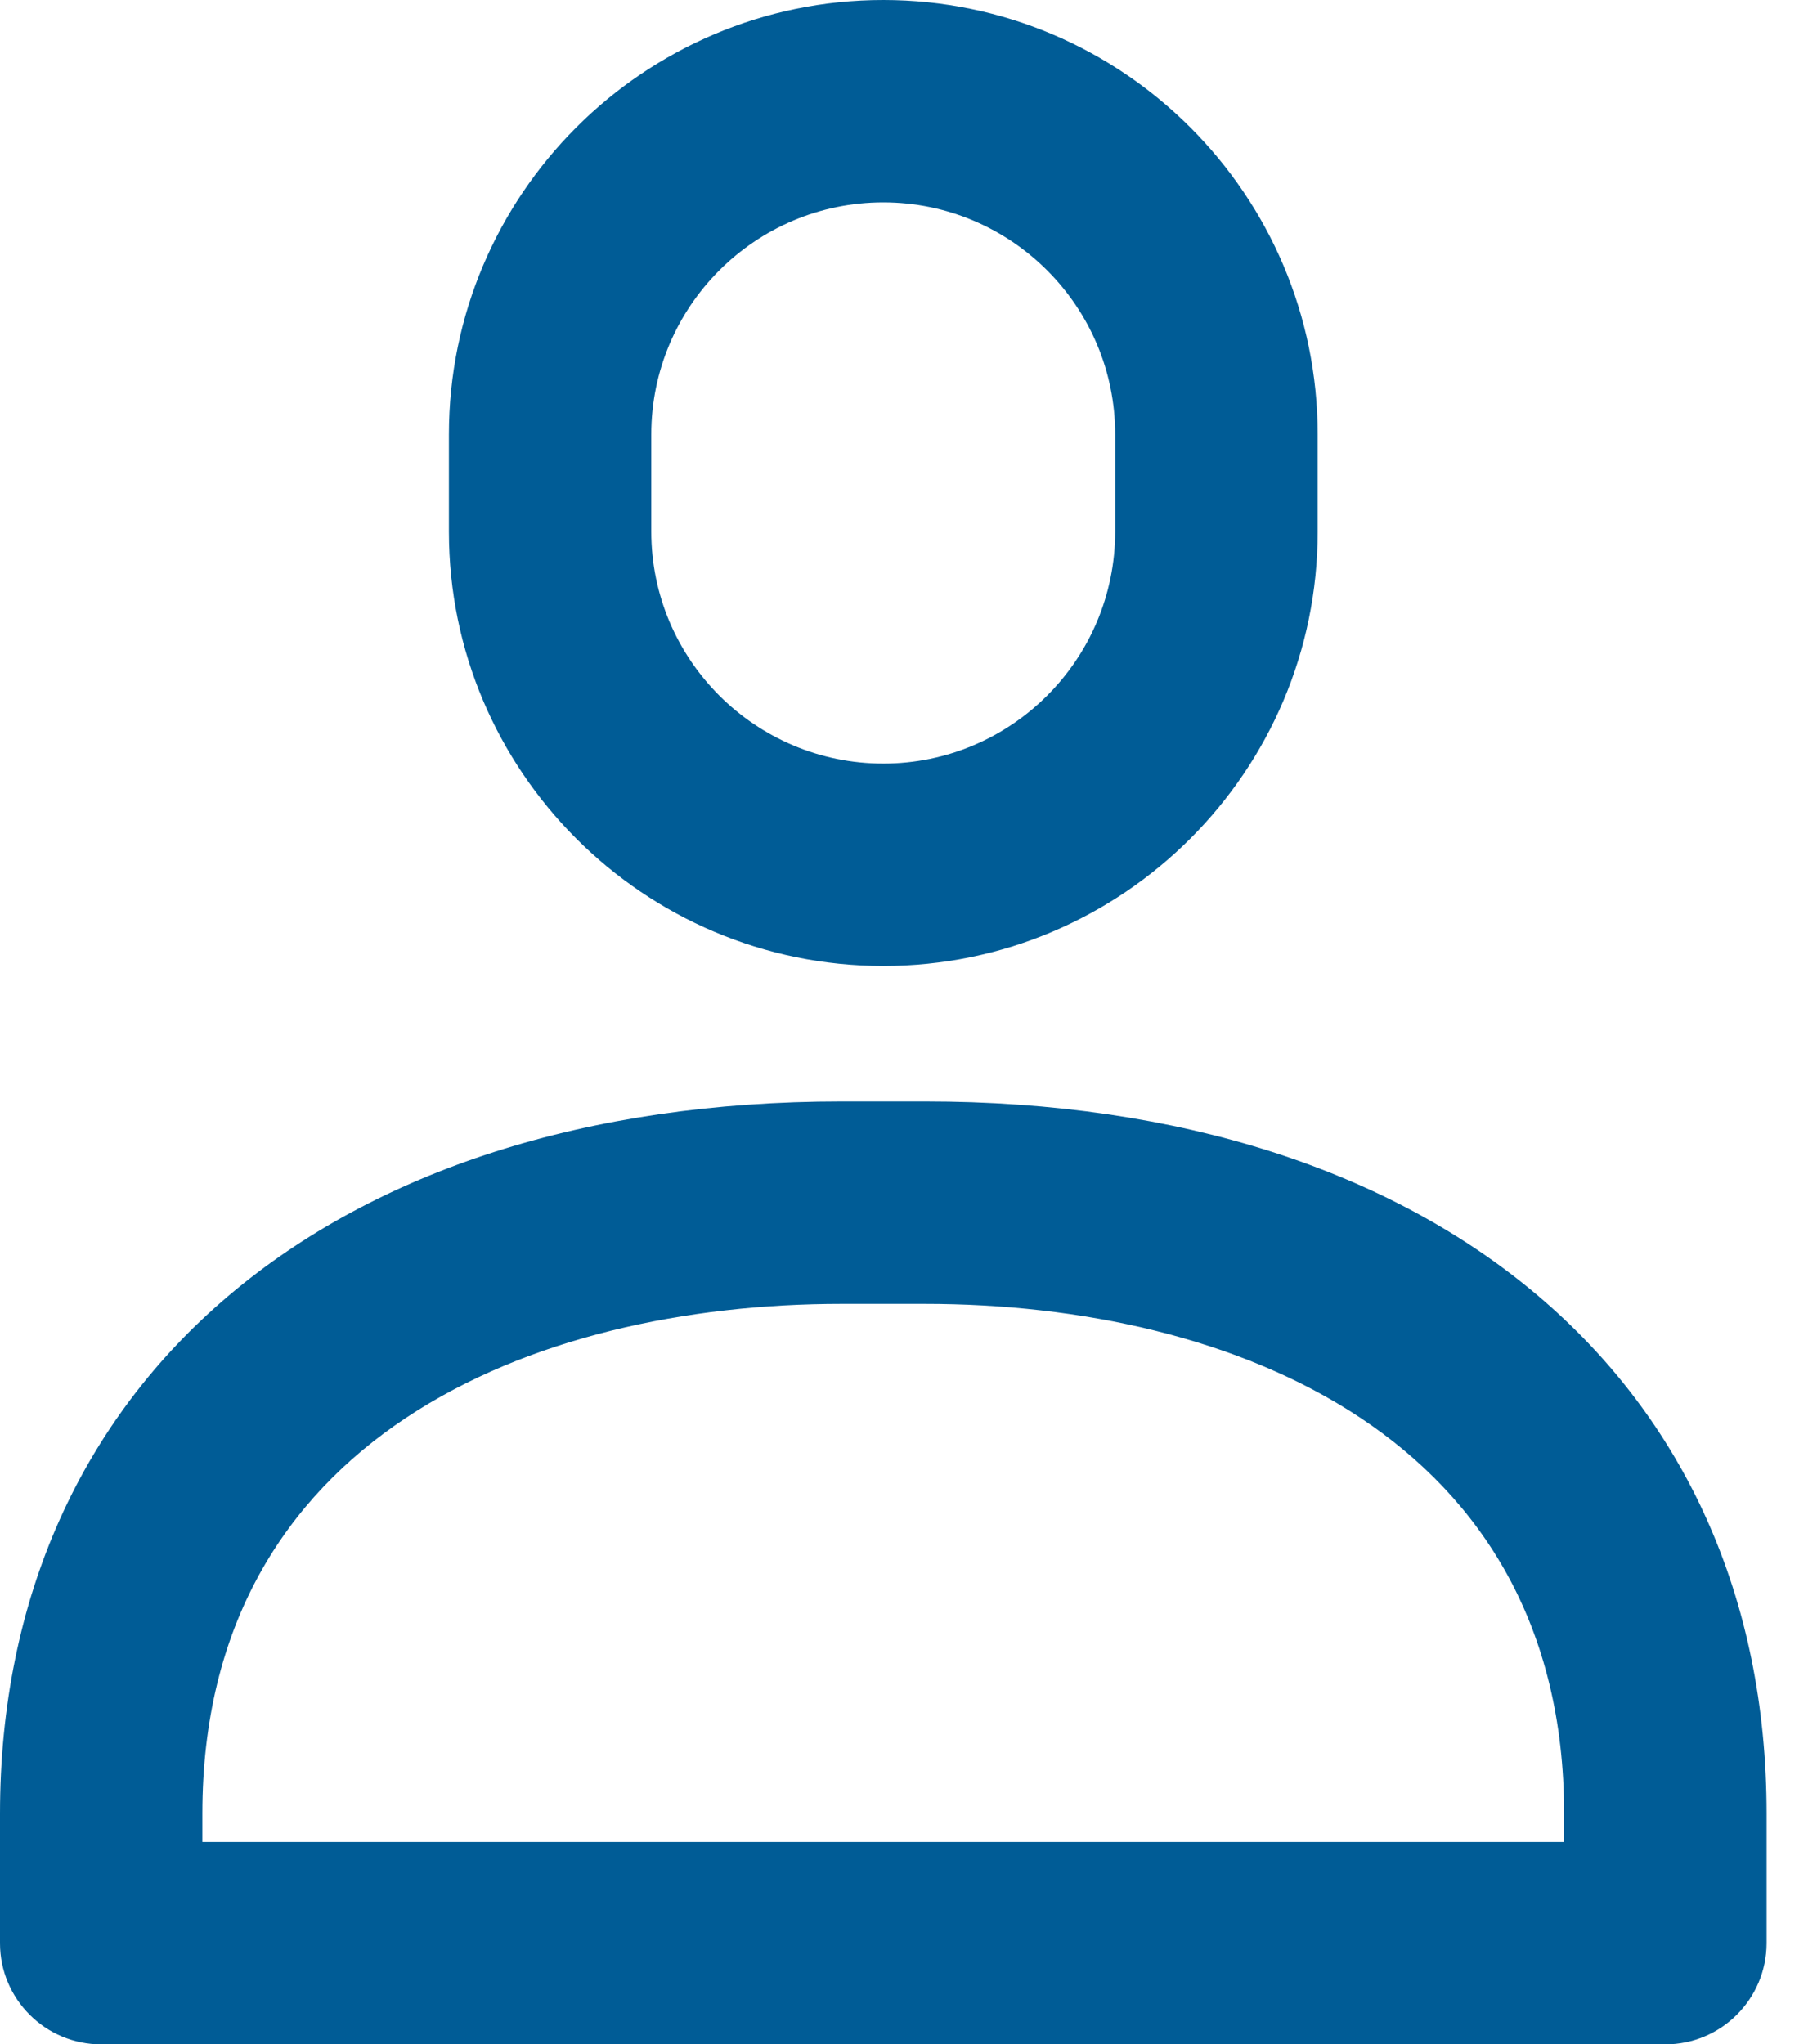 <svg width="16" height="18" viewBox="0 0 16 18" fill="none" xmlns="http://www.w3.org/2000/svg">
<path d="M14.664 18H0.891C0.399 18 0 17.601 0 17.109V15.968C0 12.159 2.909 9.698 7.411 9.698H8.145C12.647 9.698 15.556 12.159 15.556 15.968V17.109C15.555 17.601 15.156 18 14.664 18ZM1.782 16.218H13.773V15.968C13.773 12.659 10.865 11.48 8.144 11.48H7.41C4.689 11.48 1.782 12.659 1.782 15.968L1.782 16.218ZM7.778 8.505C5.669 8.505 3.953 6.79 3.953 4.681V3.825C3.953 1.716 5.669 0 7.778 0C9.887 0 11.603 1.716 11.603 3.825V4.681C11.603 6.79 9.887 8.505 7.778 8.505ZM7.778 1.782C6.651 1.782 5.735 2.698 5.735 3.825V4.68C5.735 5.807 6.651 6.723 7.778 6.723C8.904 6.723 9.82 5.807 9.82 4.68V3.825C9.82 2.698 8.904 1.782 7.778 1.782Z" fill="#005C96"/>
</svg>
